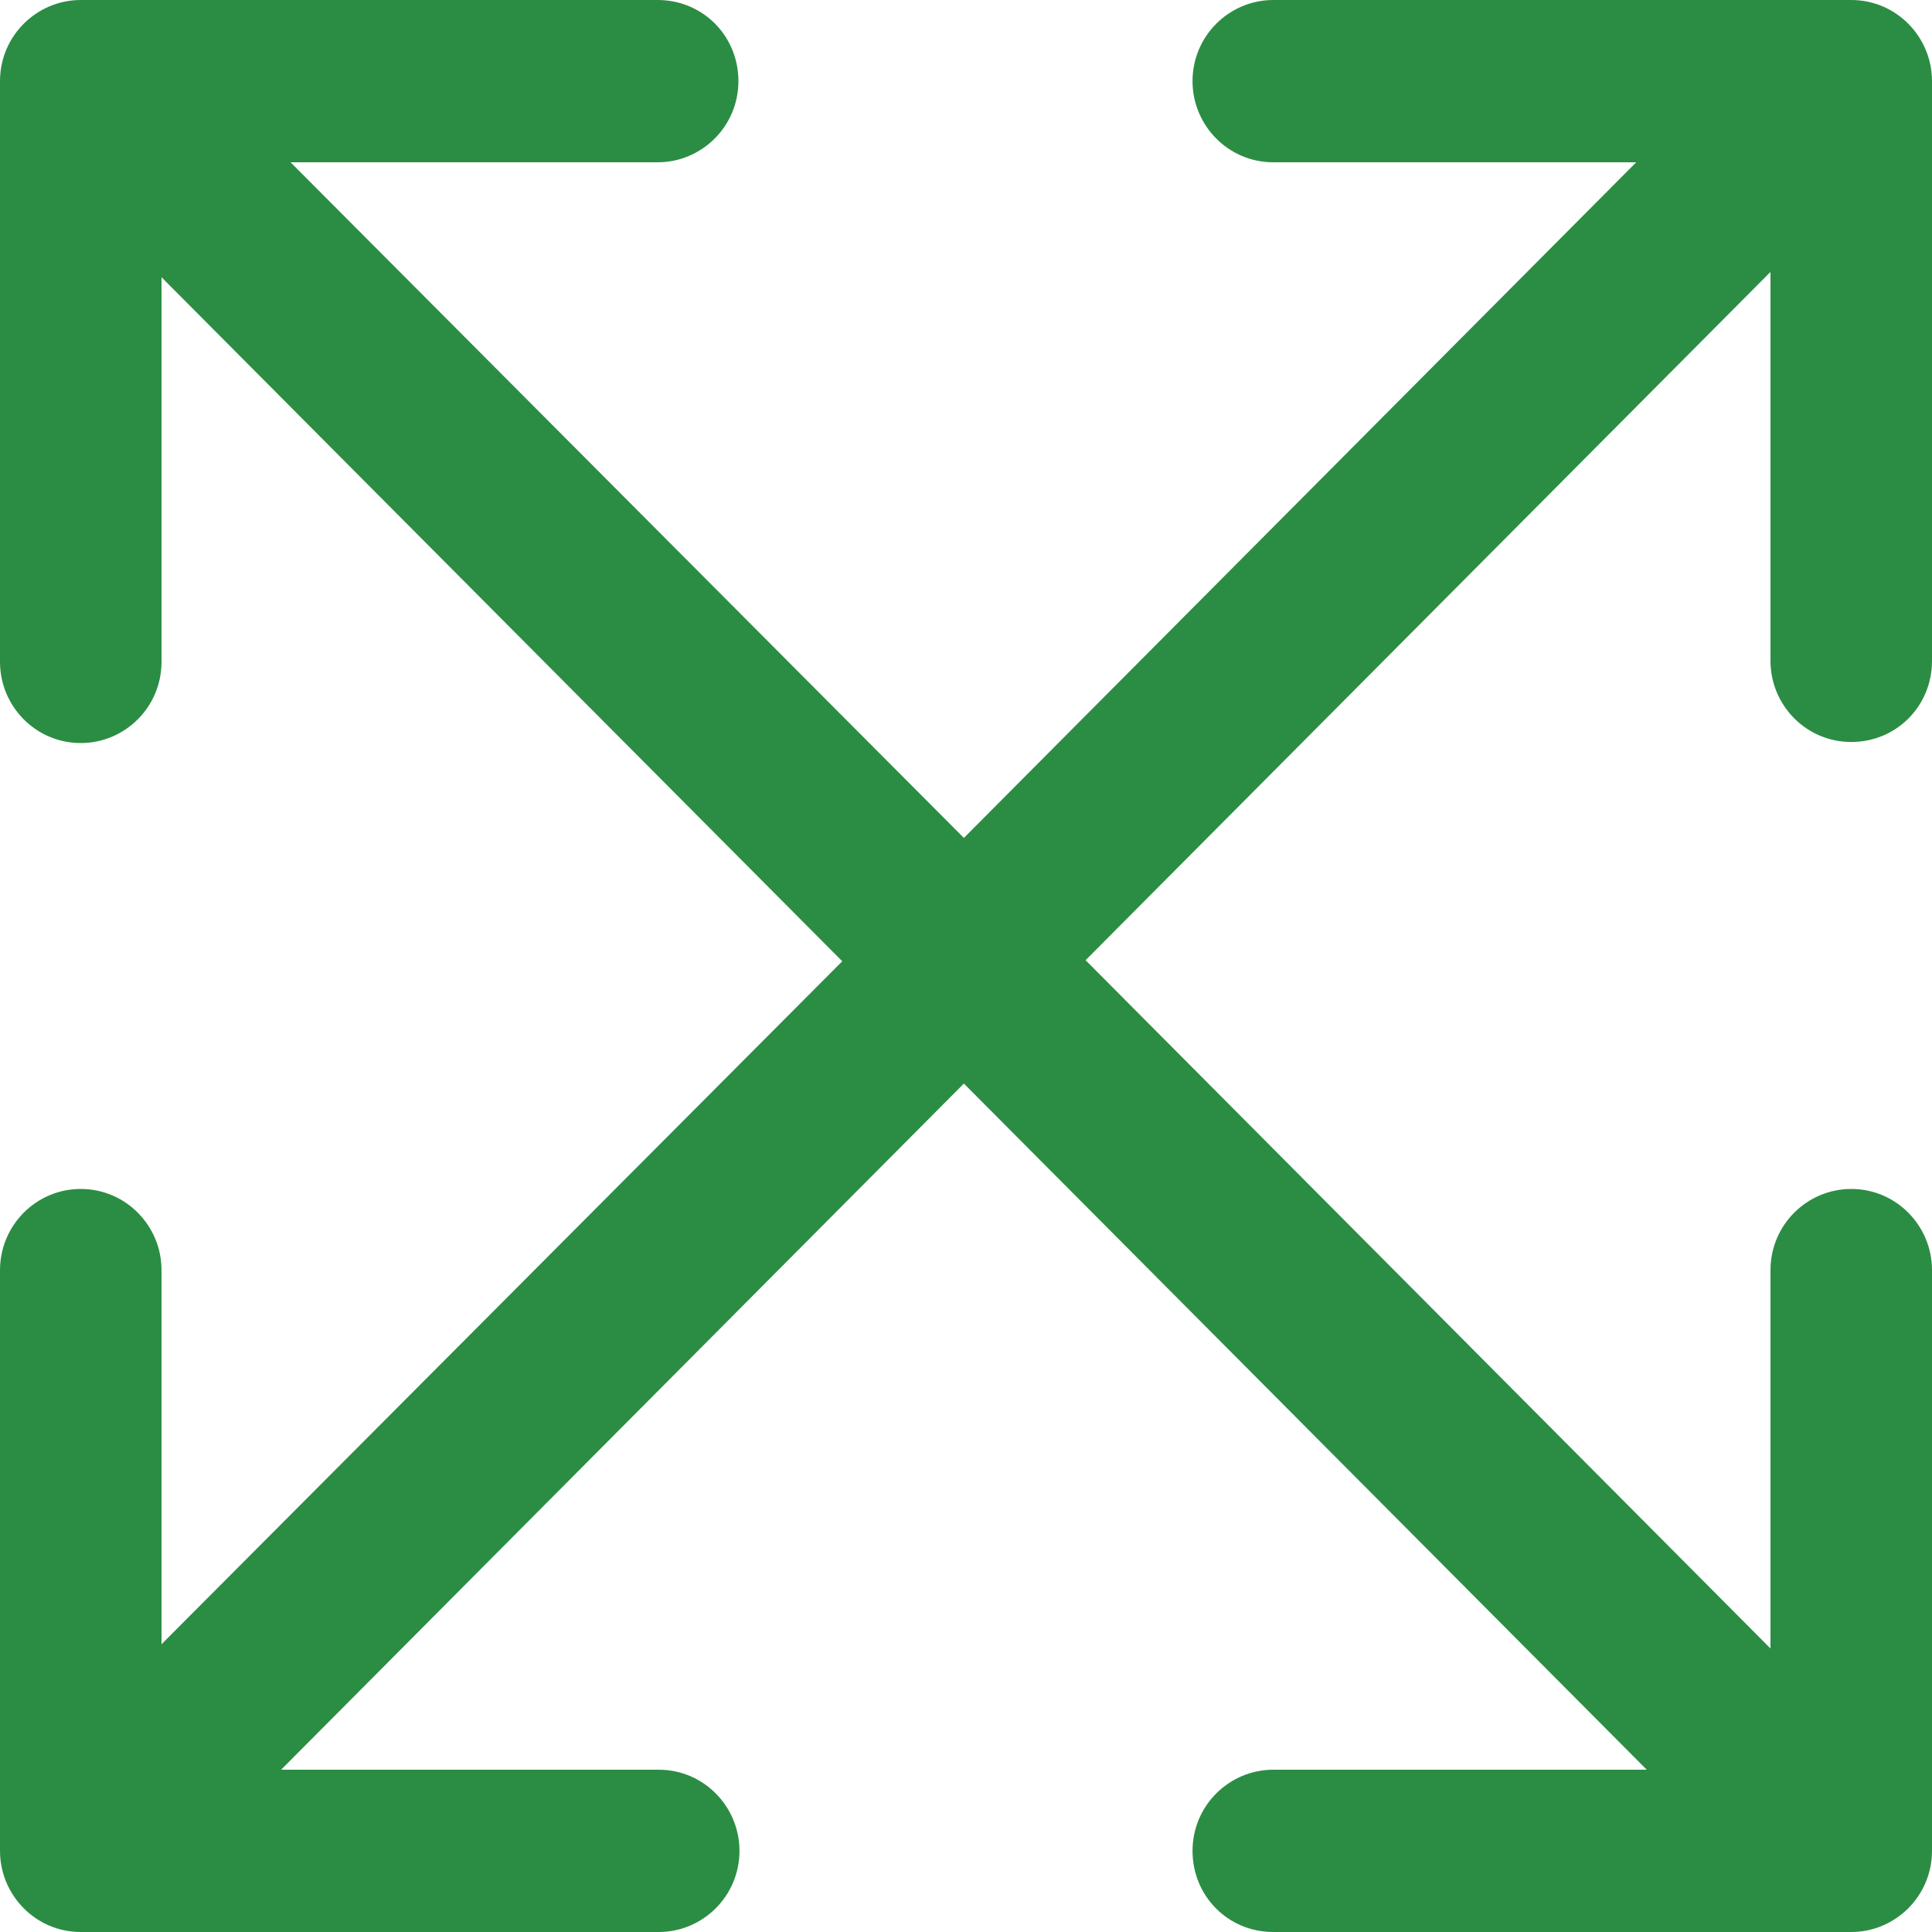 <svg xmlns="http://www.w3.org/2000/svg" width="20" height="20" viewBox="0 0 20 20" fill="none"><g clip-path="url(#clip0_540_378)"><path d="M19.164 12.308C18.708 12.308 18.328 12.679 18.328 13.148V17.065L11.238 9.94L18.328 2.815V6.841C18.328 7.3 18.697 7.681 19.164 7.681C19.631 7.681 20 7.31 20 6.841V0.84C20 0.382 19.631 0 19.164 0H13.181C12.725 0 12.345 0.371 12.345 0.84C12.345 1.298 12.714 1.68 13.181 1.68H16.938L9.978 8.674L3.008 1.68H6.808C7.264 1.68 7.644 1.309 7.644 0.84C7.644 0.371 7.275 0 6.808 0H0.836C0.38 0 0 0.371 0 0.84V6.852C0 7.31 0.369 7.692 0.836 7.692C1.292 7.692 1.672 7.321 1.672 6.852V2.87L8.719 9.951L1.672 17.021V13.148C1.672 12.69 1.303 12.308 0.836 12.308C0.369 12.308 0 12.69 0 13.148V19.16C0 19.618 0.369 20 0.836 20H6.819C7.275 20 7.655 19.629 7.655 19.16C7.655 18.702 7.286 18.32 6.819 18.32H2.91L9.978 11.217L17.047 18.32H13.181C12.725 18.32 12.345 18.691 12.345 19.16C12.345 19.629 12.714 20 13.181 20H19.164C19.62 20 20 19.629 20 19.16V13.148C20 12.69 19.631 12.308 19.164 12.308Z" fill="#2B8D44"></path></g><defs><clipPath id="clip0_540_378"><rect width="20" height="20" fill="white"></rect></clipPath></defs></svg>